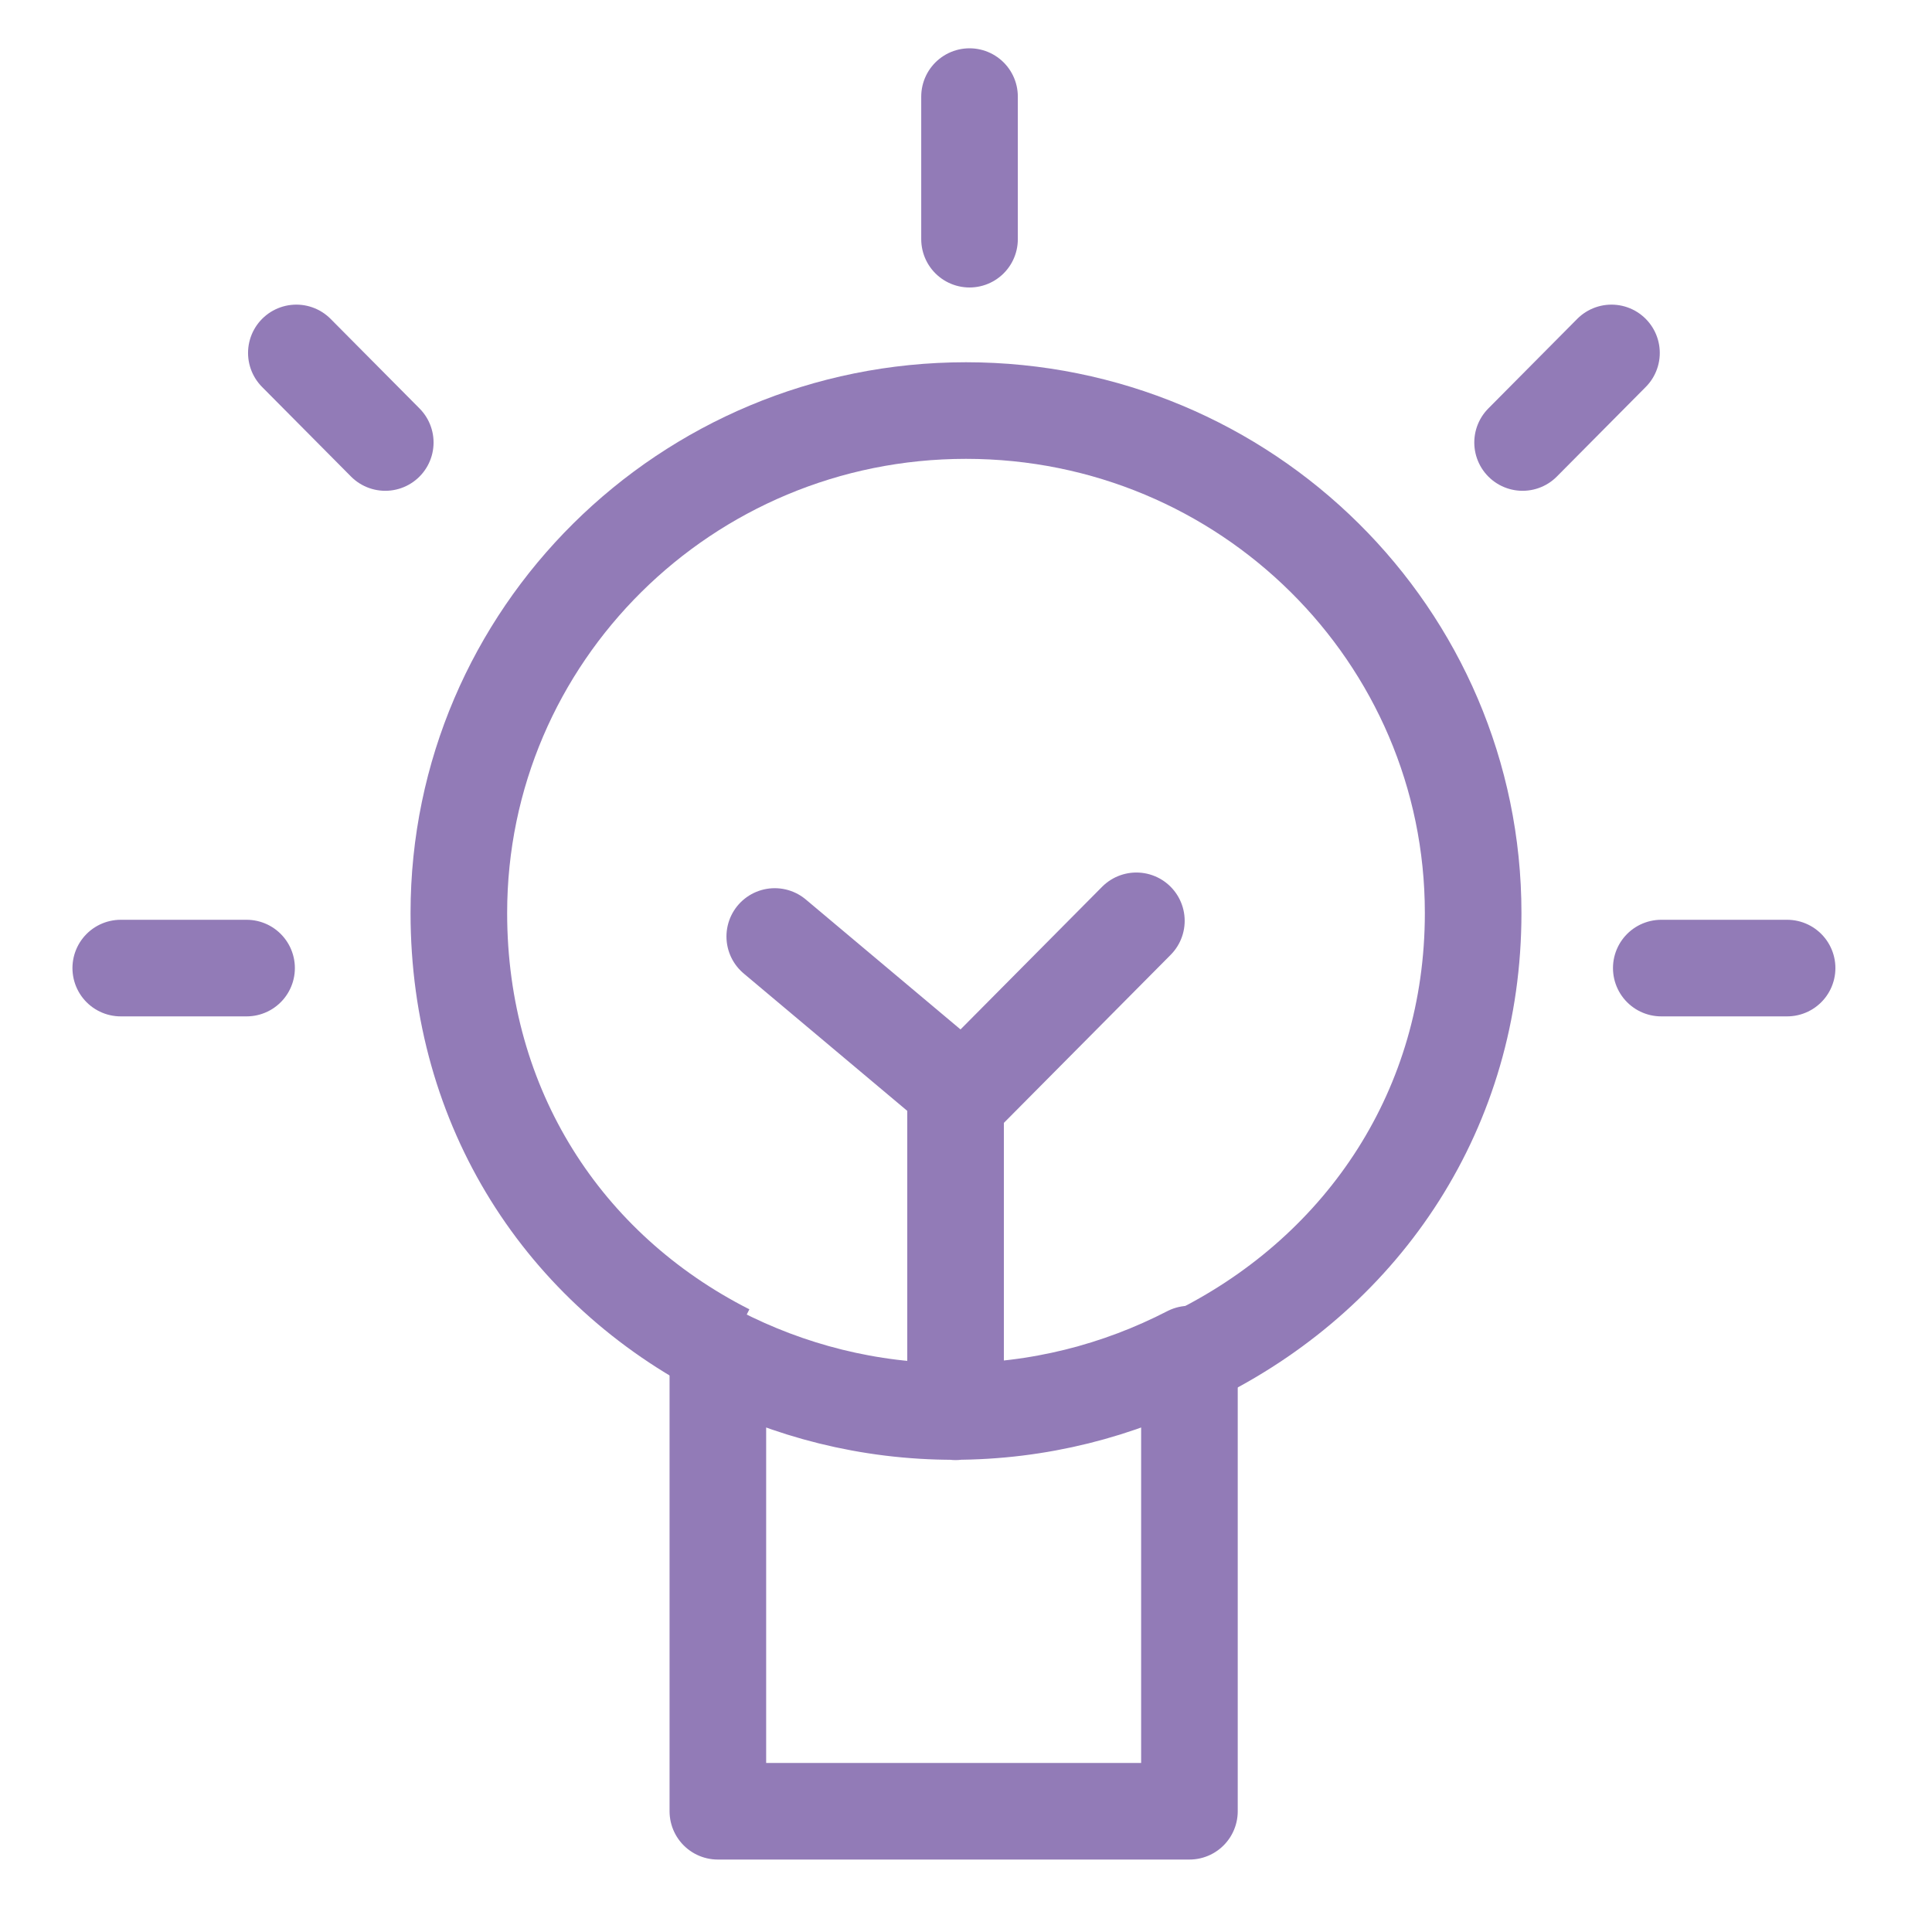 <svg width="80" height="80" viewBox="0 0 80 80" fill="none" xmlns="http://www.w3.org/2000/svg">
<path d="M49.716 56C56.511 52.551 61 45.891 61 37.806C61 26.317 51.602 17 40 17C28.398 17 19 26.317 19 37.806C19 45.891 23.329 52.551 30.125 56" stroke="#927BB7" stroke-width="4" stroke-linejoin="round"/>
<path d="M74 40.086H68.79M63.047 18.323L66.728 14.614M15.953 18.323L12.271 14.614M10.21 40.086H5M40.146 9.904V4M39.568 58.459V45.342M32.081 38.778L39.896 45.342L47.055 38.129M29.725 56.07V75H49.252V56.07C46.319 57.583 43.011 58.447 39.489 58.447C35.966 58.447 32.659 57.583 29.725 56.07Z" stroke="#927BB7" stroke-width="4" stroke-linecap="round" stroke-linejoin="round"/>
</svg>
